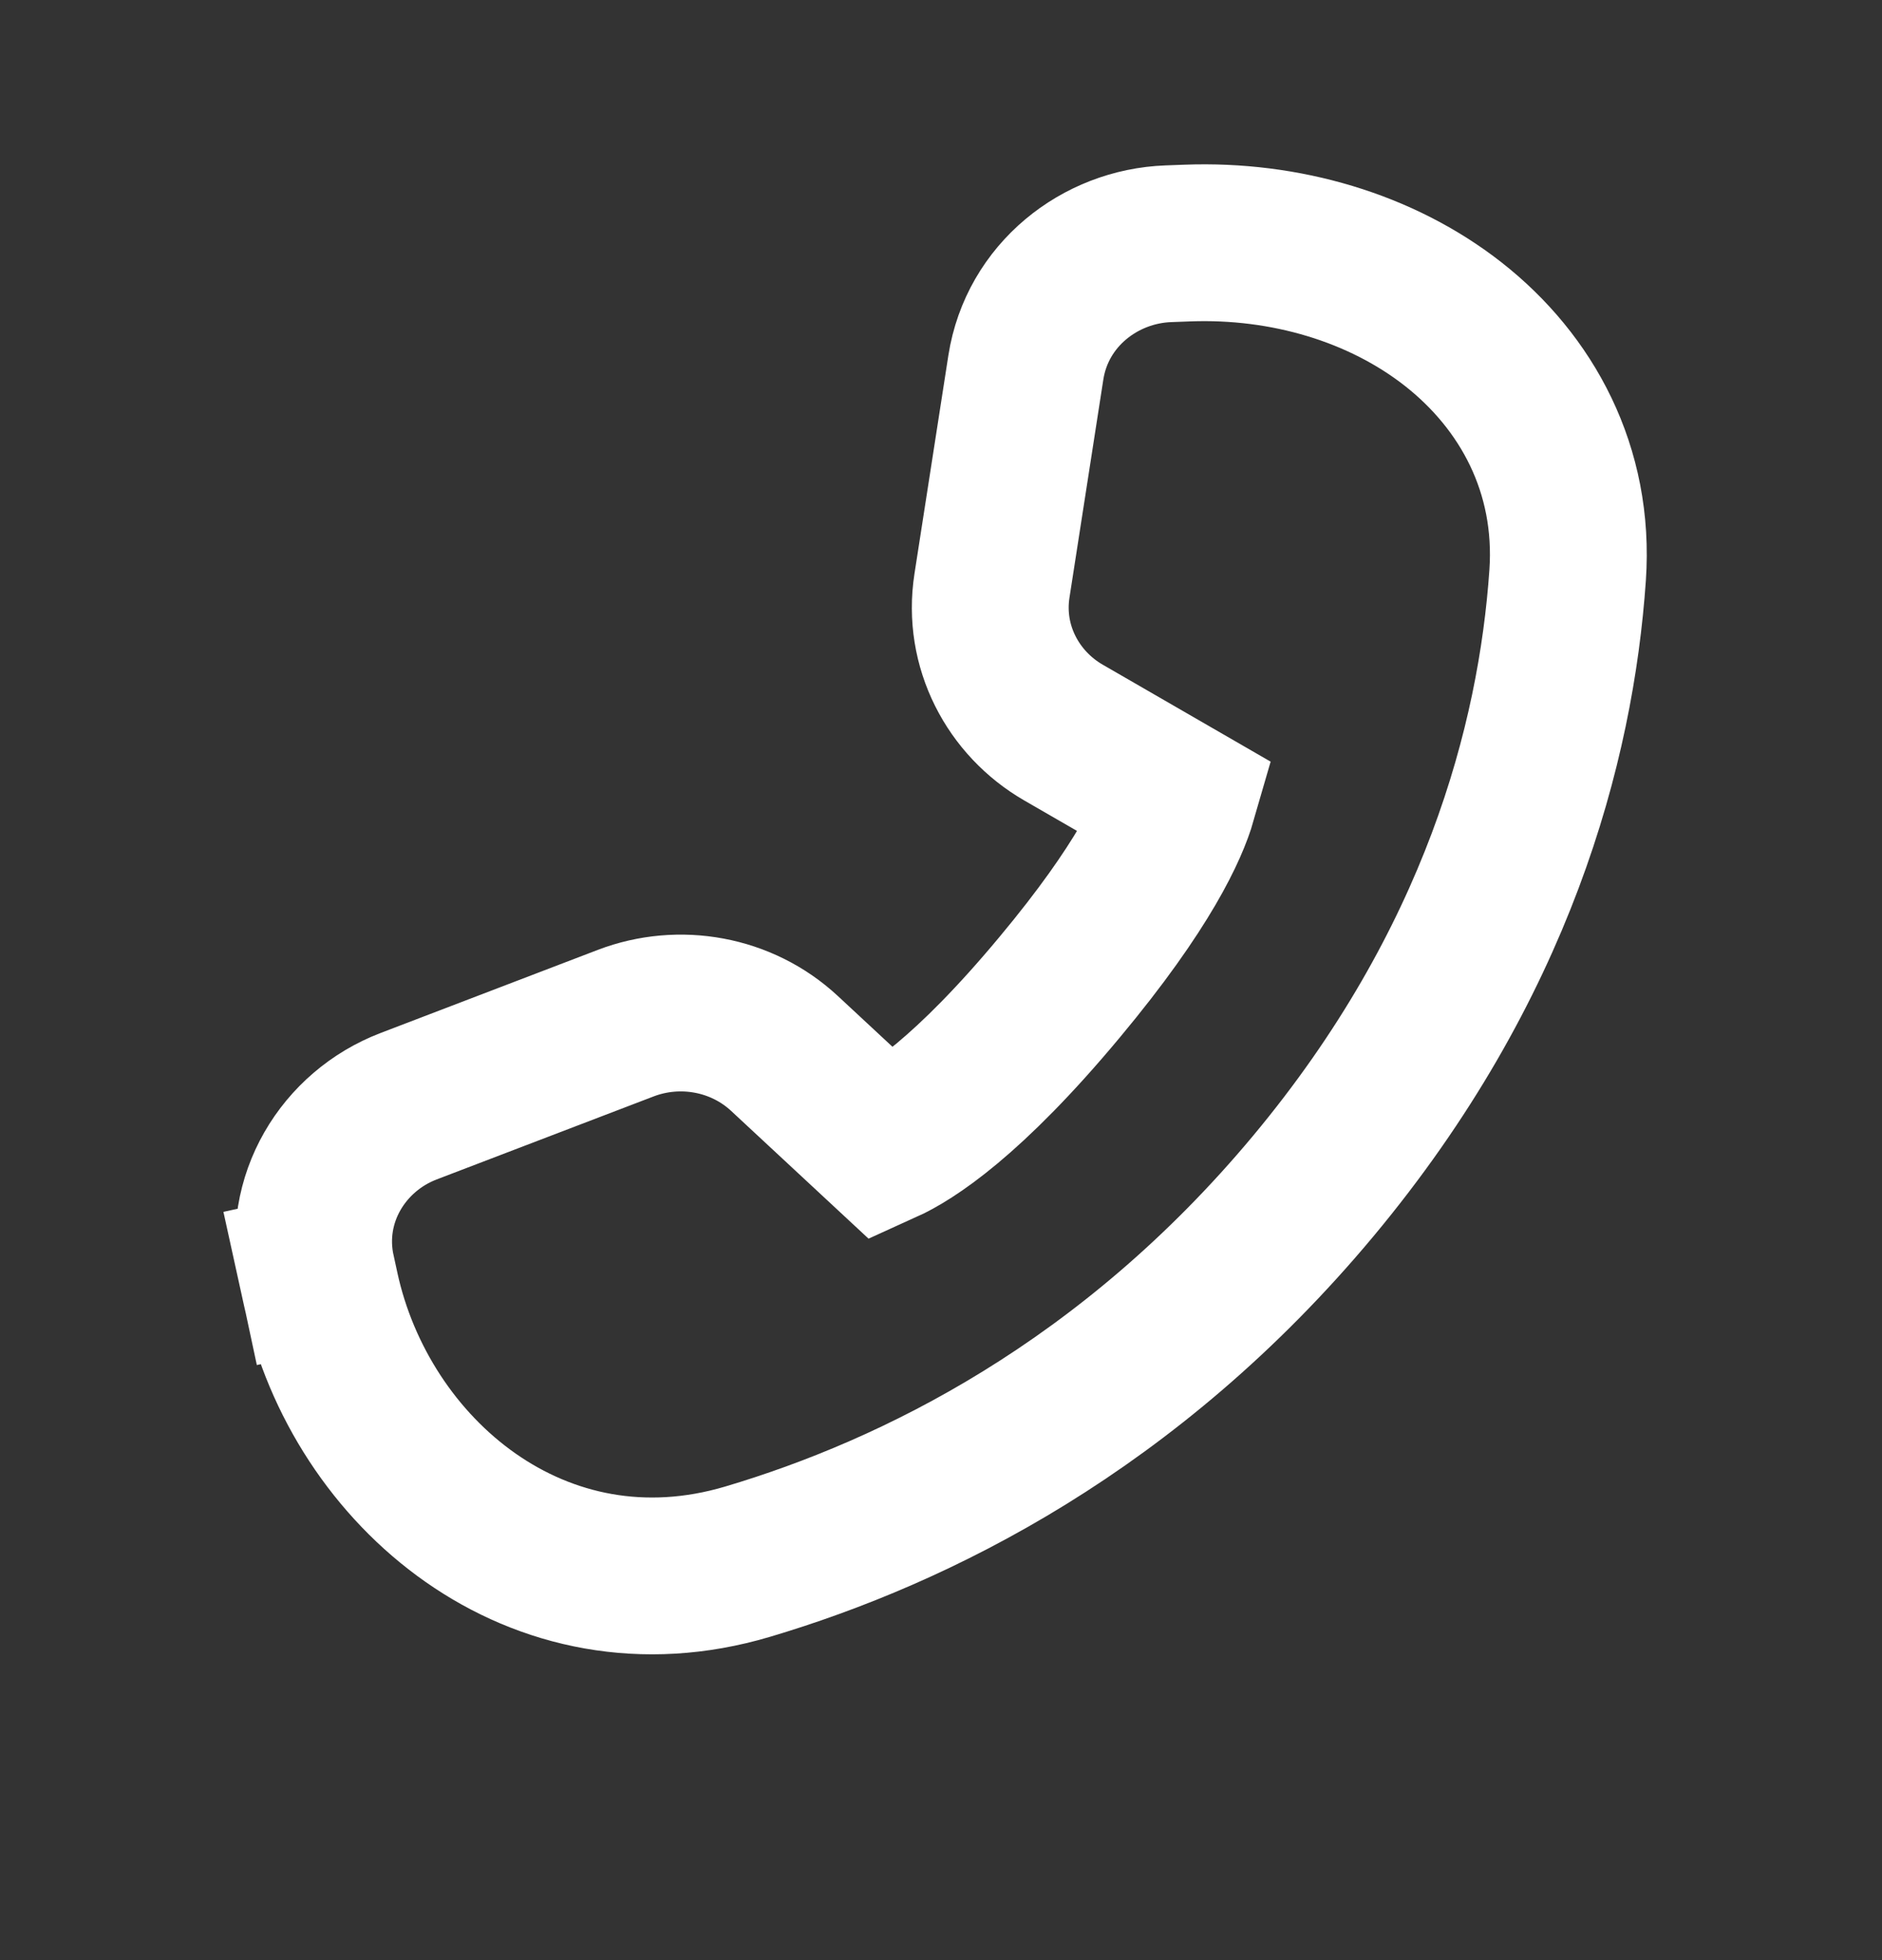 <?xml version="1.0" encoding="UTF-8"?> <svg xmlns="http://www.w3.org/2000/svg" width="24" height="25" viewBox="0 0 24 25" fill="none"><rect x="0" y="0" width="24" height="25" fill="#333333" stroke="none"/> <path d="M19.991 7.337C19.843 9.482 19.094 12.311 16.749 15.125C14.407 17.935 11.681 19.28 9.534 19.918C6.863 20.712 4.599 18.788 4.09 16.444L4.041 16.221L5.019 16.009L4.041 16.221C3.841 15.297 4.379 14.427 5.211 14.109L7.981 13.049C8.665 12.788 9.457 12.928 10.003 13.435L11.27 14.613C11.606 14.461 12.341 13.999 13.513 12.591C14.591 11.299 14.923 10.546 15.026 10.189L13.563 9.344C12.916 8.971 12.53 8.241 12.65 7.47L13.082 4.687C13.226 3.764 14.025 3.141 14.899 3.109L15.141 3.1C16.387 3.053 17.614 3.414 18.533 4.135C19.47 4.871 20.084 5.988 19.991 7.337Z" stroke="white" stroke-width="2"></path> </svg> 